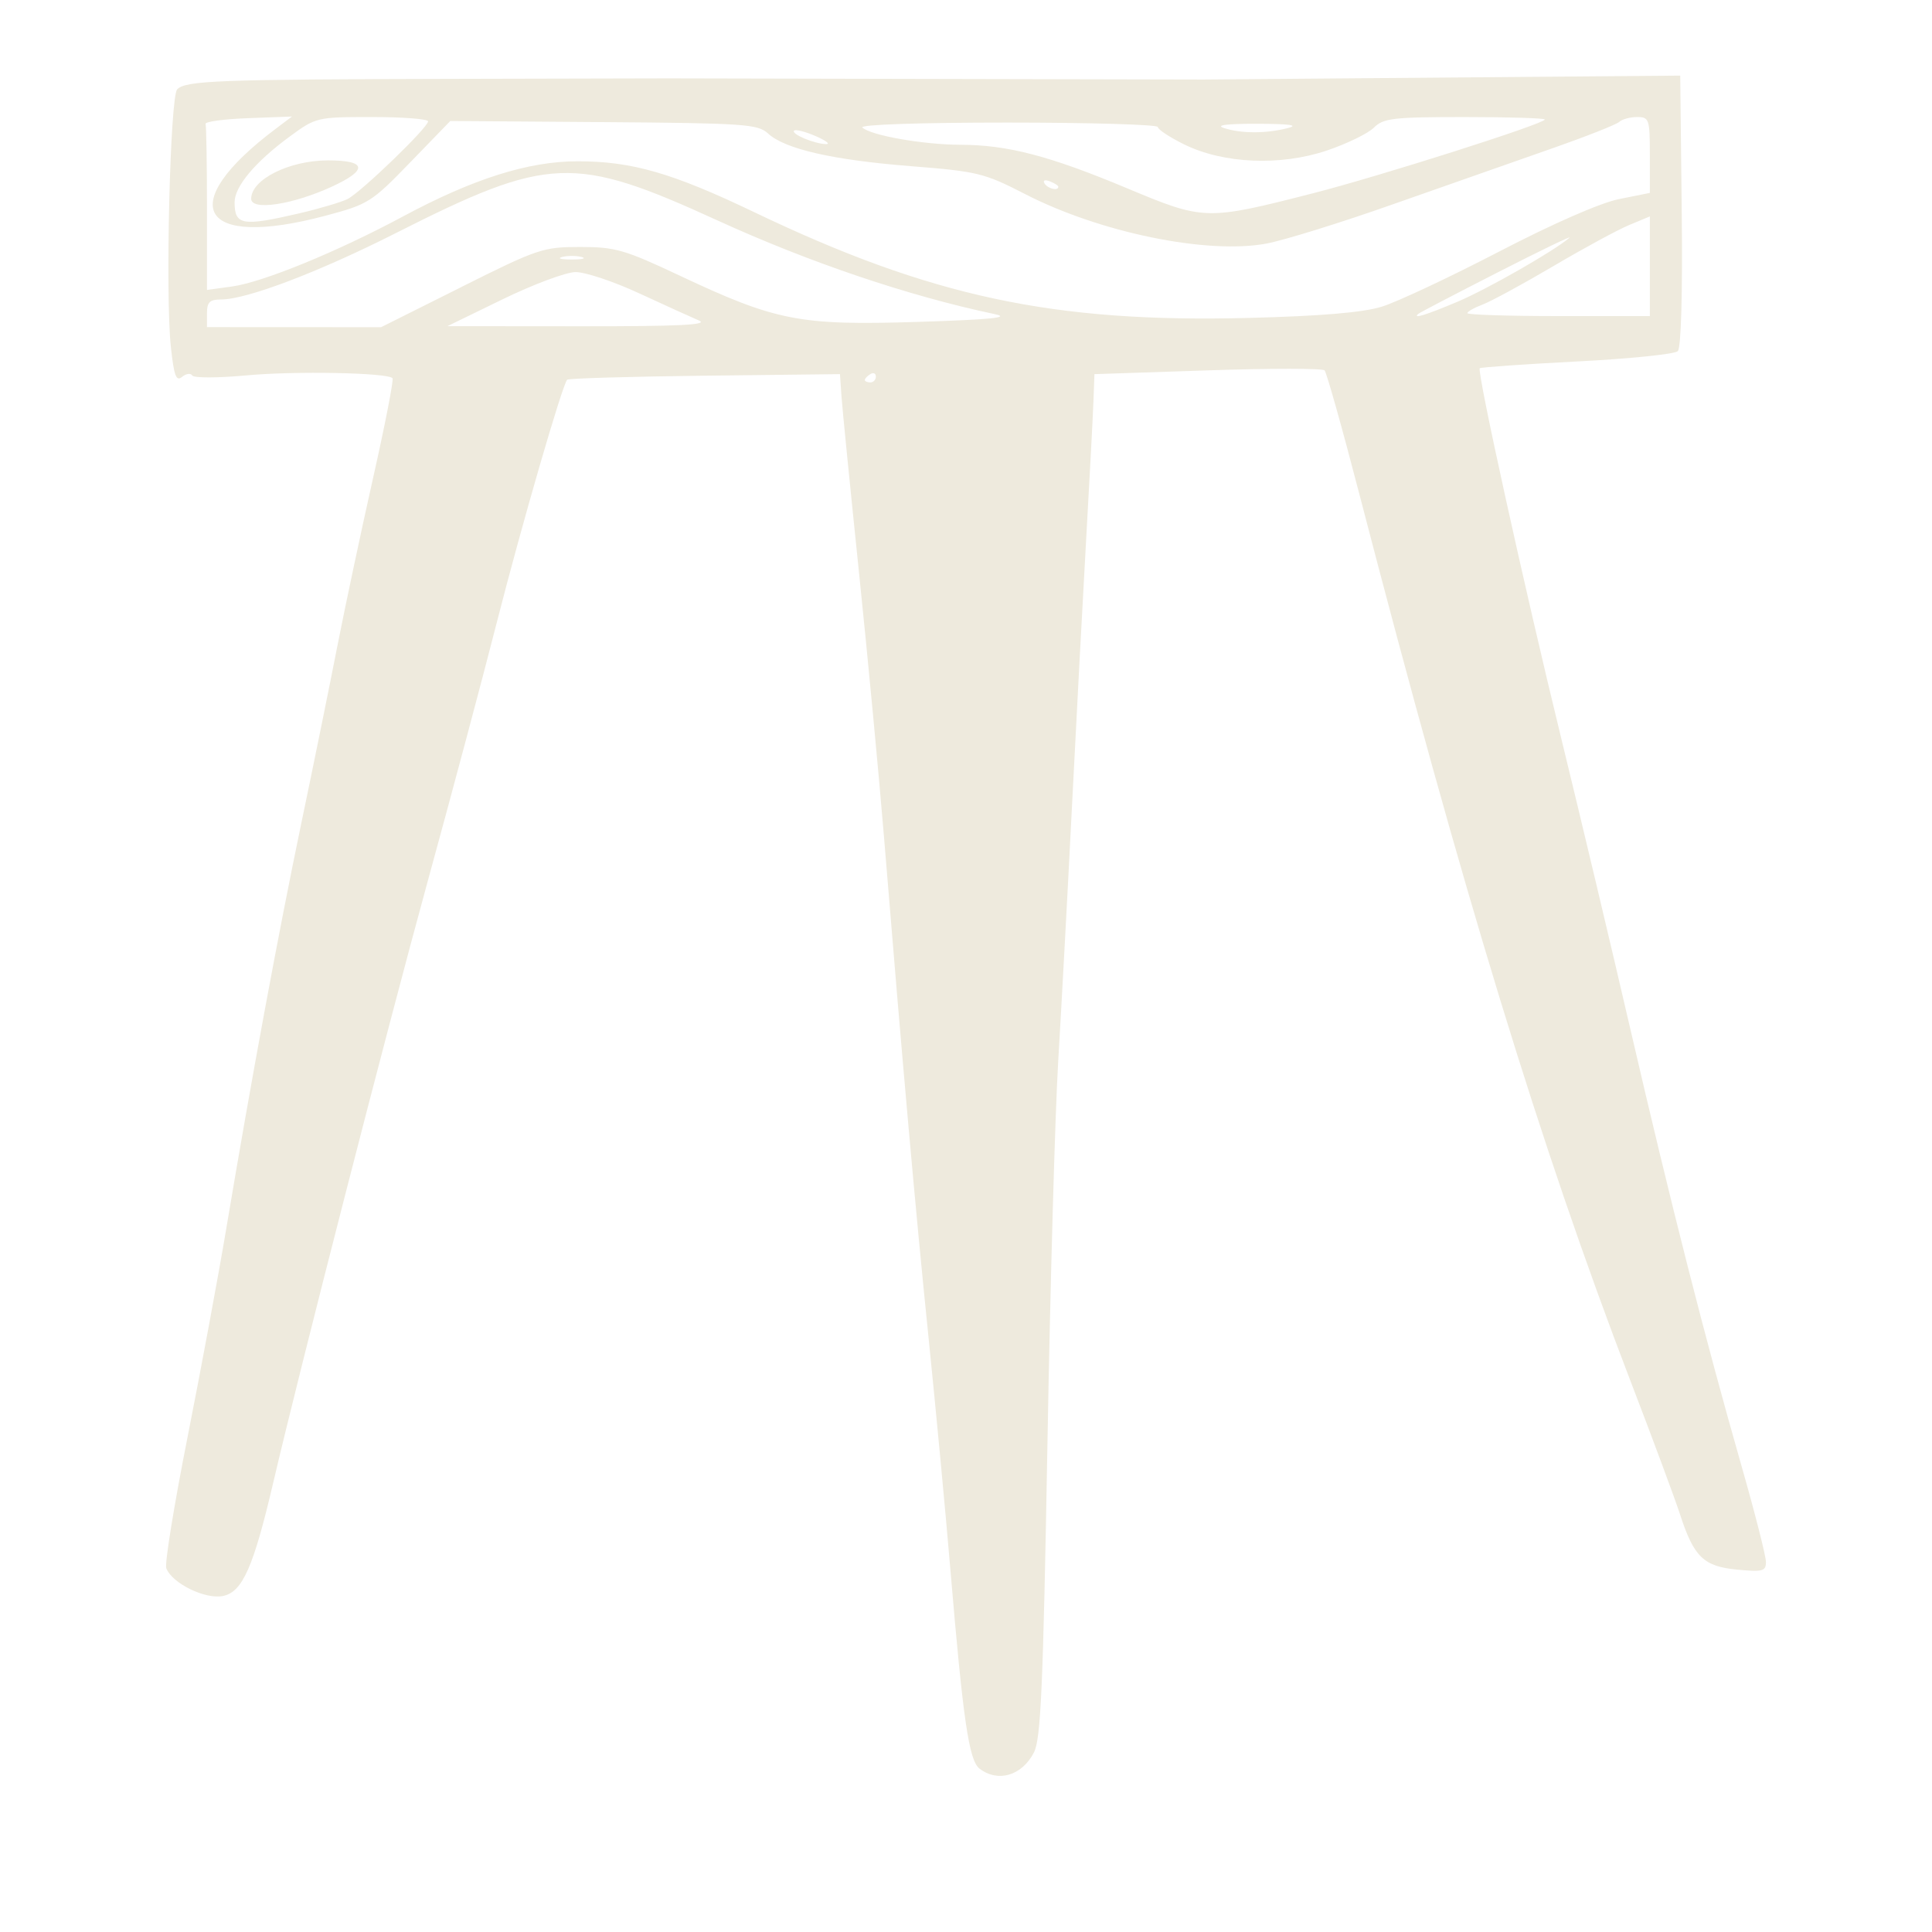 <?xml version="1.0" encoding="utf-8"?>
<!-- Generator: Adobe Illustrator 16.0.0, SVG Export Plug-In . SVG Version: 6.00 Build 0)  -->
<!DOCTYPE svg PUBLIC "-//W3C//DTD SVG 1.1//EN" "http://www.w3.org/Graphics/SVG/1.1/DTD/svg11.dtd">
<svg version="1.1" id="Calque_1" xmlns="http://www.w3.org/2000/svg" xmlns:xlink="http://www.w3.org/1999/xlink" x="0px" y="0px"
	 width="150px" height="150px" viewBox="0 0 150 150" enable-background="new 0 0 150 150" xml:space="preserve">
<g>
	<path fill="#EEEADD" d="M19.501,15.434c0,0.94,3.187,0.467,6.238-0.931c2.854-1.307,2.75-2.054-0.284-2.051
		C22.452,12.457,19.501,13.935,19.501,15.434z"/>
	<path fill="#EEEADD" d="M51.908,6.084L35.17,6.123C16.884,6.164,14.437,6.256,13.759,6.934c-0.55,0.551-0.93,15.912-0.495,19.982
		c0.245,2.272,0.414,2.728,0.87,2.346c0.313-0.259,0.671-0.31,0.795-0.107c0.124,0.2,2.024,0.193,4.223-0.012
		c3.736-0.347,10.895-0.212,11.323,0.218c0.105,0.105-0.571,3.576-1.501,7.713c-0.93,4.139-2.179,10.013-2.775,13.054
		c-0.594,3.042-1.86,9.266-2.814,13.829c-1.787,8.566-3.87,19.815-5.813,31.404c-0.613,3.658-1.968,10.951-3.009,16.207
		c-1.043,5.256-1.787,9.842-1.654,10.187c0.457,1.188,3.056,2.453,4.429,2.152c1.497-0.328,2.348-2.258,3.877-8.803
		c2.075-8.871,8.783-34.993,11.99-46.674c1.864-6.788,4.275-15.819,5.357-20.069c1.94-7.61,5.1-18.505,5.473-18.879
		c0.104-0.107,4.914-0.246,10.684-0.314l10.496-0.121l0.116,1.718c0.067,0.945,0.681,7.126,1.366,13.734
		c0.685,6.609,1.551,15.784,1.928,20.387c1.476,18.072,2.445,28.972,3.455,38.844c0.577,5.666,1.352,13.874,1.717,18.242
		c0.979,11.614,1.435,14.719,2.255,15.345c1.436,1.096,3.291,0.545,4.221-1.253c0.539-1.038,0.715-5.083,1.047-23.785
		c0.217-12.393,0.596-25.854,0.841-29.919c0.243-4.063,0.727-12.988,1.071-19.834c0.347-6.846,0.844-16.211,1.106-20.815
		c0.261-4.605,0.512-9.337,0.555-10.515l0.08-2.148l8.792-0.293c4.834-0.163,8.92-0.163,9.074,0c0.155,0.16,1.389,4.543,2.734,9.736
		c8.002,30.815,14.031,50.528,20.996,68.674c1.725,4.484,3.461,9.163,3.864,10.399c1.079,3.324,1.83,4.053,4.448,4.302
		c1.975,0.19,2.226,0.124,2.226-0.6c0-0.45-0.855-3.808-1.899-7.461c-2.847-9.955-5.479-20.31-8.575-33.681
		c-1.528-6.61-3.963-16.847-5.406-22.748c-2.87-11.744-6.573-28.552-6.339-28.785c0.081-0.079,3.478-0.317,7.55-0.527
		c4.073-0.209,7.595-0.567,7.826-0.8c0.258-0.258,0.377-4.47,0.304-10.905L130.453,5.87L93.43,6.175 M68.167,6.388 M64.142,11.189
		c-0.902-0.015-2.747-0.788-2.489-1.045c0.117-0.115,0.869,0.073,1.671,0.422C64.127,10.915,64.497,11.197,64.142,11.189z
		 M33.235,9.423c0,0.48-5.195,5.492-6.247,6.028c-0.488,0.245-2.19,0.751-3.785,1.121c-4.395,1.021-4.989,0.915-4.989-0.87
		c0-1.225,1.599-3.131,4.264-5.09c2.054-1.508,2.118-1.525,6.417-1.525C31.282,9.087,33.235,9.238,33.235,9.423z M45.04,25.331
		l-10.3-0.009l4.291-2.088c2.359-1.15,4.901-2.099,5.645-2.11c0.747-0.009,2.966,0.73,4.937,1.644
		c1.972,0.912,4.065,1.865,4.657,2.117C55.065,25.223,52.702,25.339,45.04,25.331z M43.644,19.951c0.415-0.107,1.088-0.107,1.505,0
		c0.412,0.11,0.073,0.197-0.751,0.197C43.57,20.148,43.231,20.062,43.644,19.951z M67.573,29.691c-0.236,0-0.429-0.086-0.429-0.19
		c0-0.104,0.192-0.31,0.429-0.455c0.238-0.146,0.429-0.061,0.429,0.191C68.002,29.486,67.812,29.691,67.573,29.691z M71.222,24.993
		c-9.143,0.286-10.97-0.071-18.455-3.596c-4.284-2.016-5-2.222-7.727-2.222c-2.872,0-3.279,0.136-9.228,3.112v0.004l-6.225,3.113
		L16.07,25.397v-1.071c0-0.869,0.211-1.075,1.104-1.075c1.974,0,7.568-2.123,13.528-5.139c11.905-6.02,13.846-6.098,24.991-1.004
		c7.145,3.267,14.846,5.871,21.538,7.281C78.509,24.655,76.97,24.811,71.222,24.993z M110.102,24.376
		c0.099-0.092,2.873-1.54,6.17-3.223c3.295-1.684,5.804-2.895,5.581-2.697c-1.139,0.999-6.402,4.008-8.713,4.979
		C110.724,24.455,109.658,24.784,110.102,24.376z M128.094,20.672v3.868h-7.084c-3.896,0-7.081-0.101-7.081-0.226
		c0-0.123,0.529-0.424,1.18-0.668c0.649-0.244,3.112-1.582,5.472-2.971c2.363-1.396,5.017-2.835,5.904-3.202l1.609-0.67V20.672z
		 M125.711,9.468c0.224-0.21,0.852-0.381,1.393-0.381c0.935,0,0.99,0.159,0.99,2.947v2.943l-2.395,0.481
		c-1.455,0.294-5.114,1.896-9.334,4.088c-3.819,1.984-7.91,3.904-9.09,4.267c-1.467,0.452-4.724,0.727-10.302,0.87
		c-15.193,0.392-24.706-1.641-38.453-8.228c-6.34-3.034-9.462-3.933-13.681-3.933c-3.811,0-8.1,1.355-13.539,4.277
		c-5.111,2.746-10.894,5.116-13.292,5.445l-1.938,0.266v-6.283c0-3.454-0.05-6.428-0.109-6.604
		c-0.059-0.178,1.426-0.379,3.302-0.448l3.409-0.129l-1.263,0.951c-7.907,5.942-5.951,9.365,3.857,6.752
		c3.335-0.887,3.58-1.043,6.579-4.14l3.116-3.216l11.905,0.088c10.919,0.081,11.98,0.154,12.766,0.884
		c1.311,1.208,5.006,2.055,11.087,2.536c5.185,0.41,5.703,0.538,8.86,2.162c5.81,2.99,14.126,4.702,18.733,3.85
		c1.359-0.251,5.769-1.617,9.795-3.039c4.029-1.419,9.543-3.355,12.259-4.304C123.081,10.622,125.485,9.677,125.711,9.468z
		 M81.501,14.075c0.366,0.142,0.666,0.332,0.666,0.427c0,0.346-0.82,0.15-1.07-0.258C80.946,14.002,81.118,13.93,81.501,14.075z
		 M97.619,9.61c2.528,0.006,3.252,0.11,2.36,0.336c-1.684,0.43-3.601,0.43-4.936,0C94.331,9.719,95.193,9.605,97.619,9.61z
		 M89.894,9.861c0,0.189,0.917,0.795,2.039,1.348c3.056,1.507,7.475,1.694,11.094,0.475c1.556-0.528,3.195-1.324,3.644-1.776
		c0.73-0.73,1.492-0.82,7.045-0.82c3.424,0,6.222,0.087,6.222,0.191c0,0.324-12.831,4.407-18.026,5.734
		c-8.253,2.11-8.43,2.106-14.378-0.384c-6.031-2.525-9.294-3.381-12.963-3.389c-2.884-0.006-6.965-0.724-7.617-1.338
		c-0.241-0.226,4.396-0.385,11.266-0.385C84.639,9.518,89.894,9.672,89.894,9.861z"/>
</g>
</svg>
